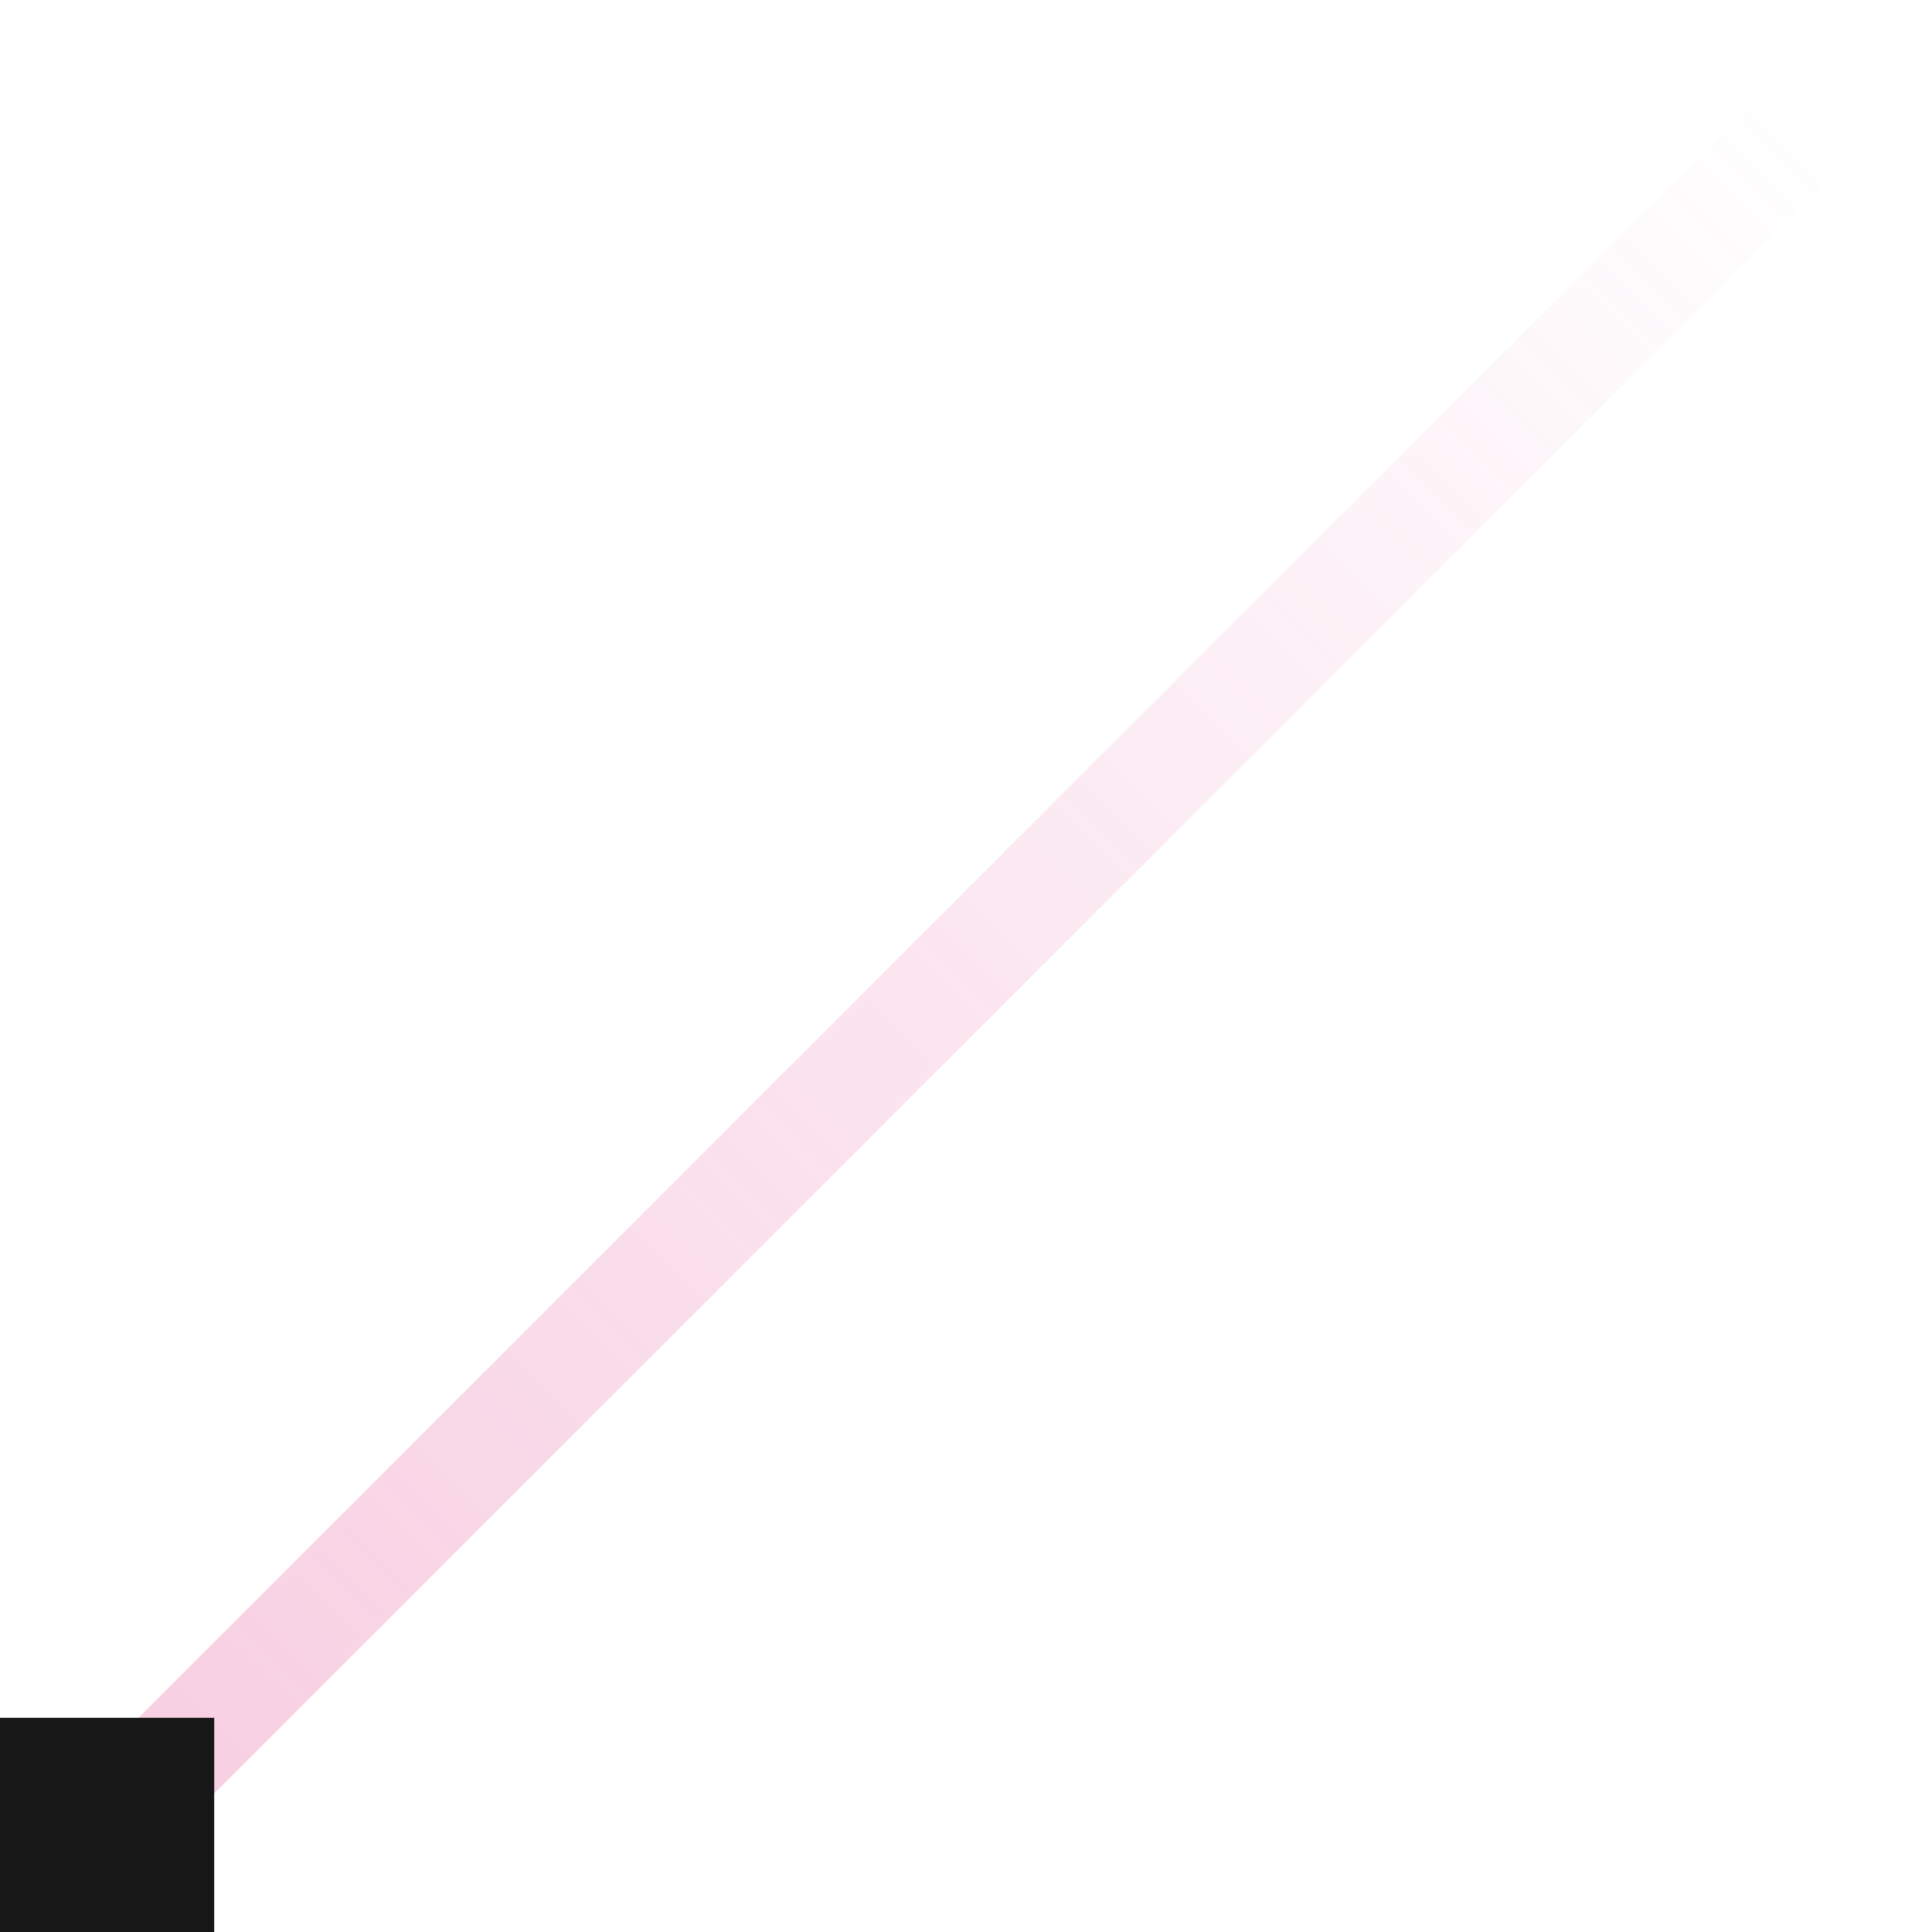 <?xml version="1.0" encoding="UTF-8"?> <svg xmlns="http://www.w3.org/2000/svg" width="23" height="23" viewBox="0 0 23 23" fill="none"><path d="M0 23L21.637 1.363" stroke="url(#paint0_linear_4284_6470)" stroke-width="1.275"></path><rect y="20.45" width="2.55" height="2.55" fill="#171717"></rect><defs><linearGradient id="paint0_linear_4284_6470" x1="0.354" y1="23.354" x2="21.991" y2="1.716" gradientUnits="userSpaceOnUse"><stop stop-color="#E45097" stop-opacity="0.3"></stop><stop offset="1" stop-color="#E45097" stop-opacity="0"></stop></linearGradient></defs></svg> 